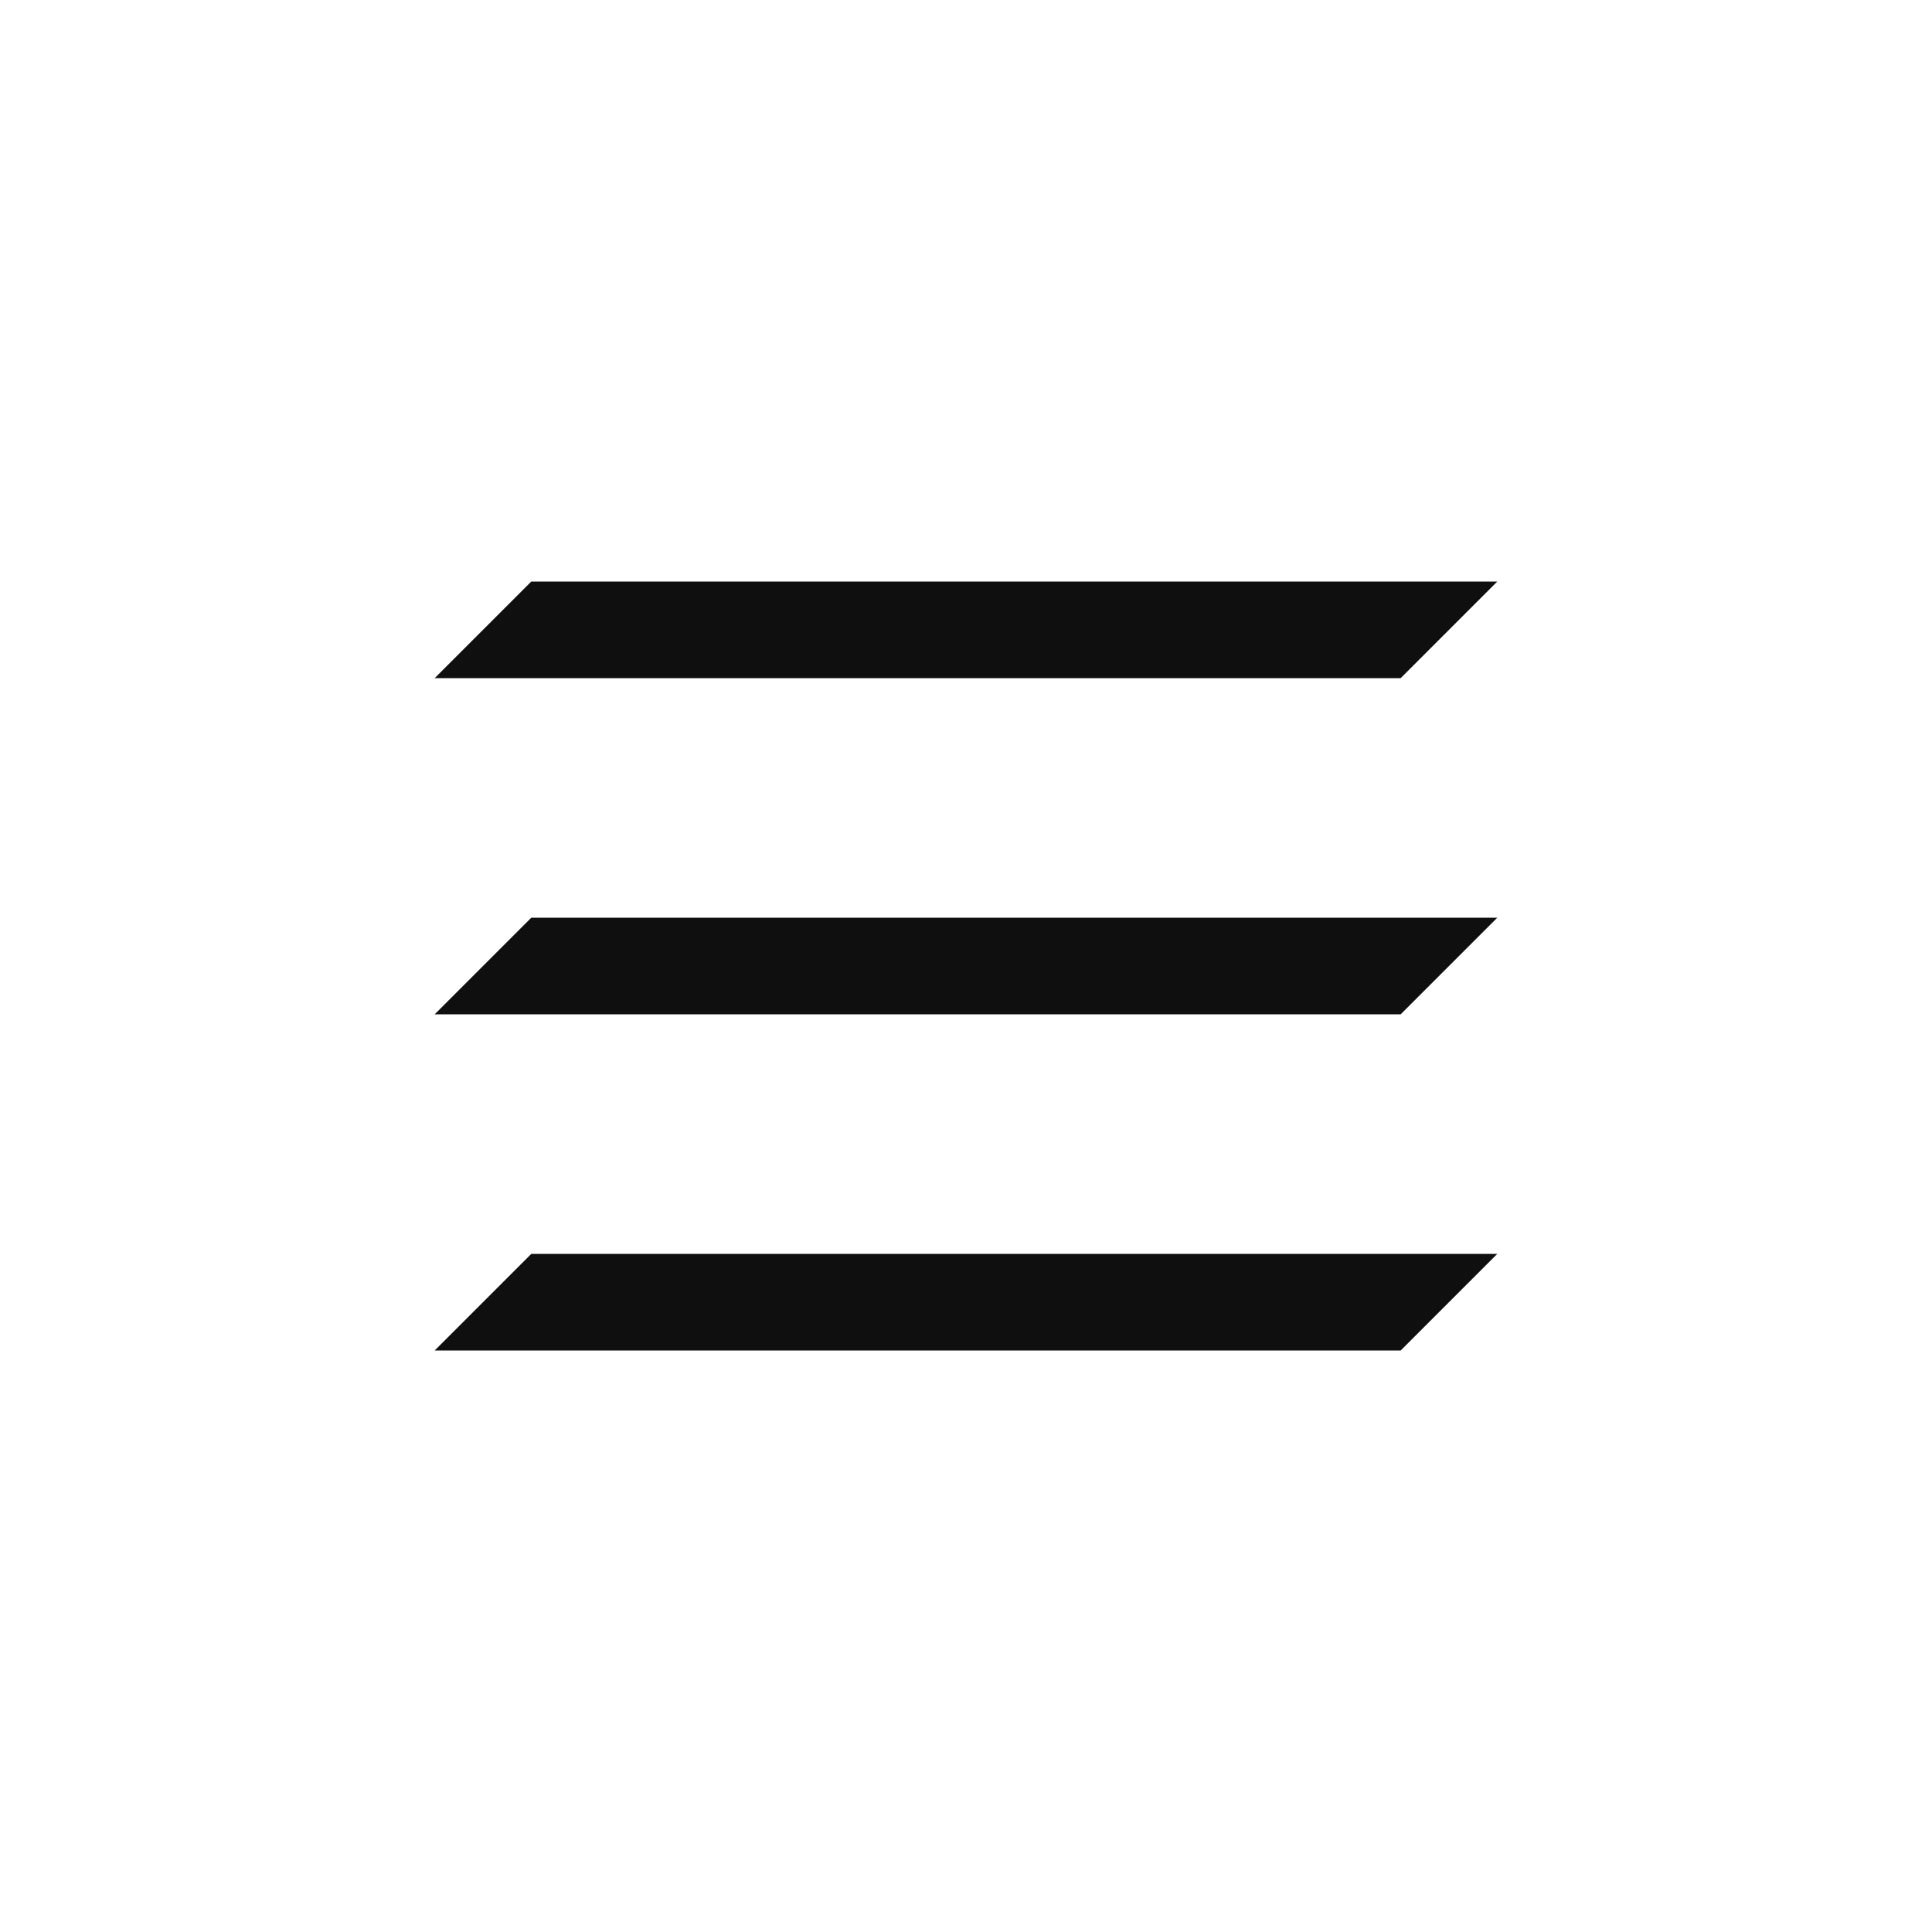 <svg xmlns="http://www.w3.org/2000/svg" viewBox="0 0 40 40">
<g fill="#0f0f0f">
<polygon points="31,25.96 11,25.96 9,27.96 29,27.96"/><polygon class="st0" points="31,19 11,19 9,21 29,21"/><polygon class="st0" points="31,12.04 11,12.04 9,14.04 29,14.04"/>
</g>
</svg>
